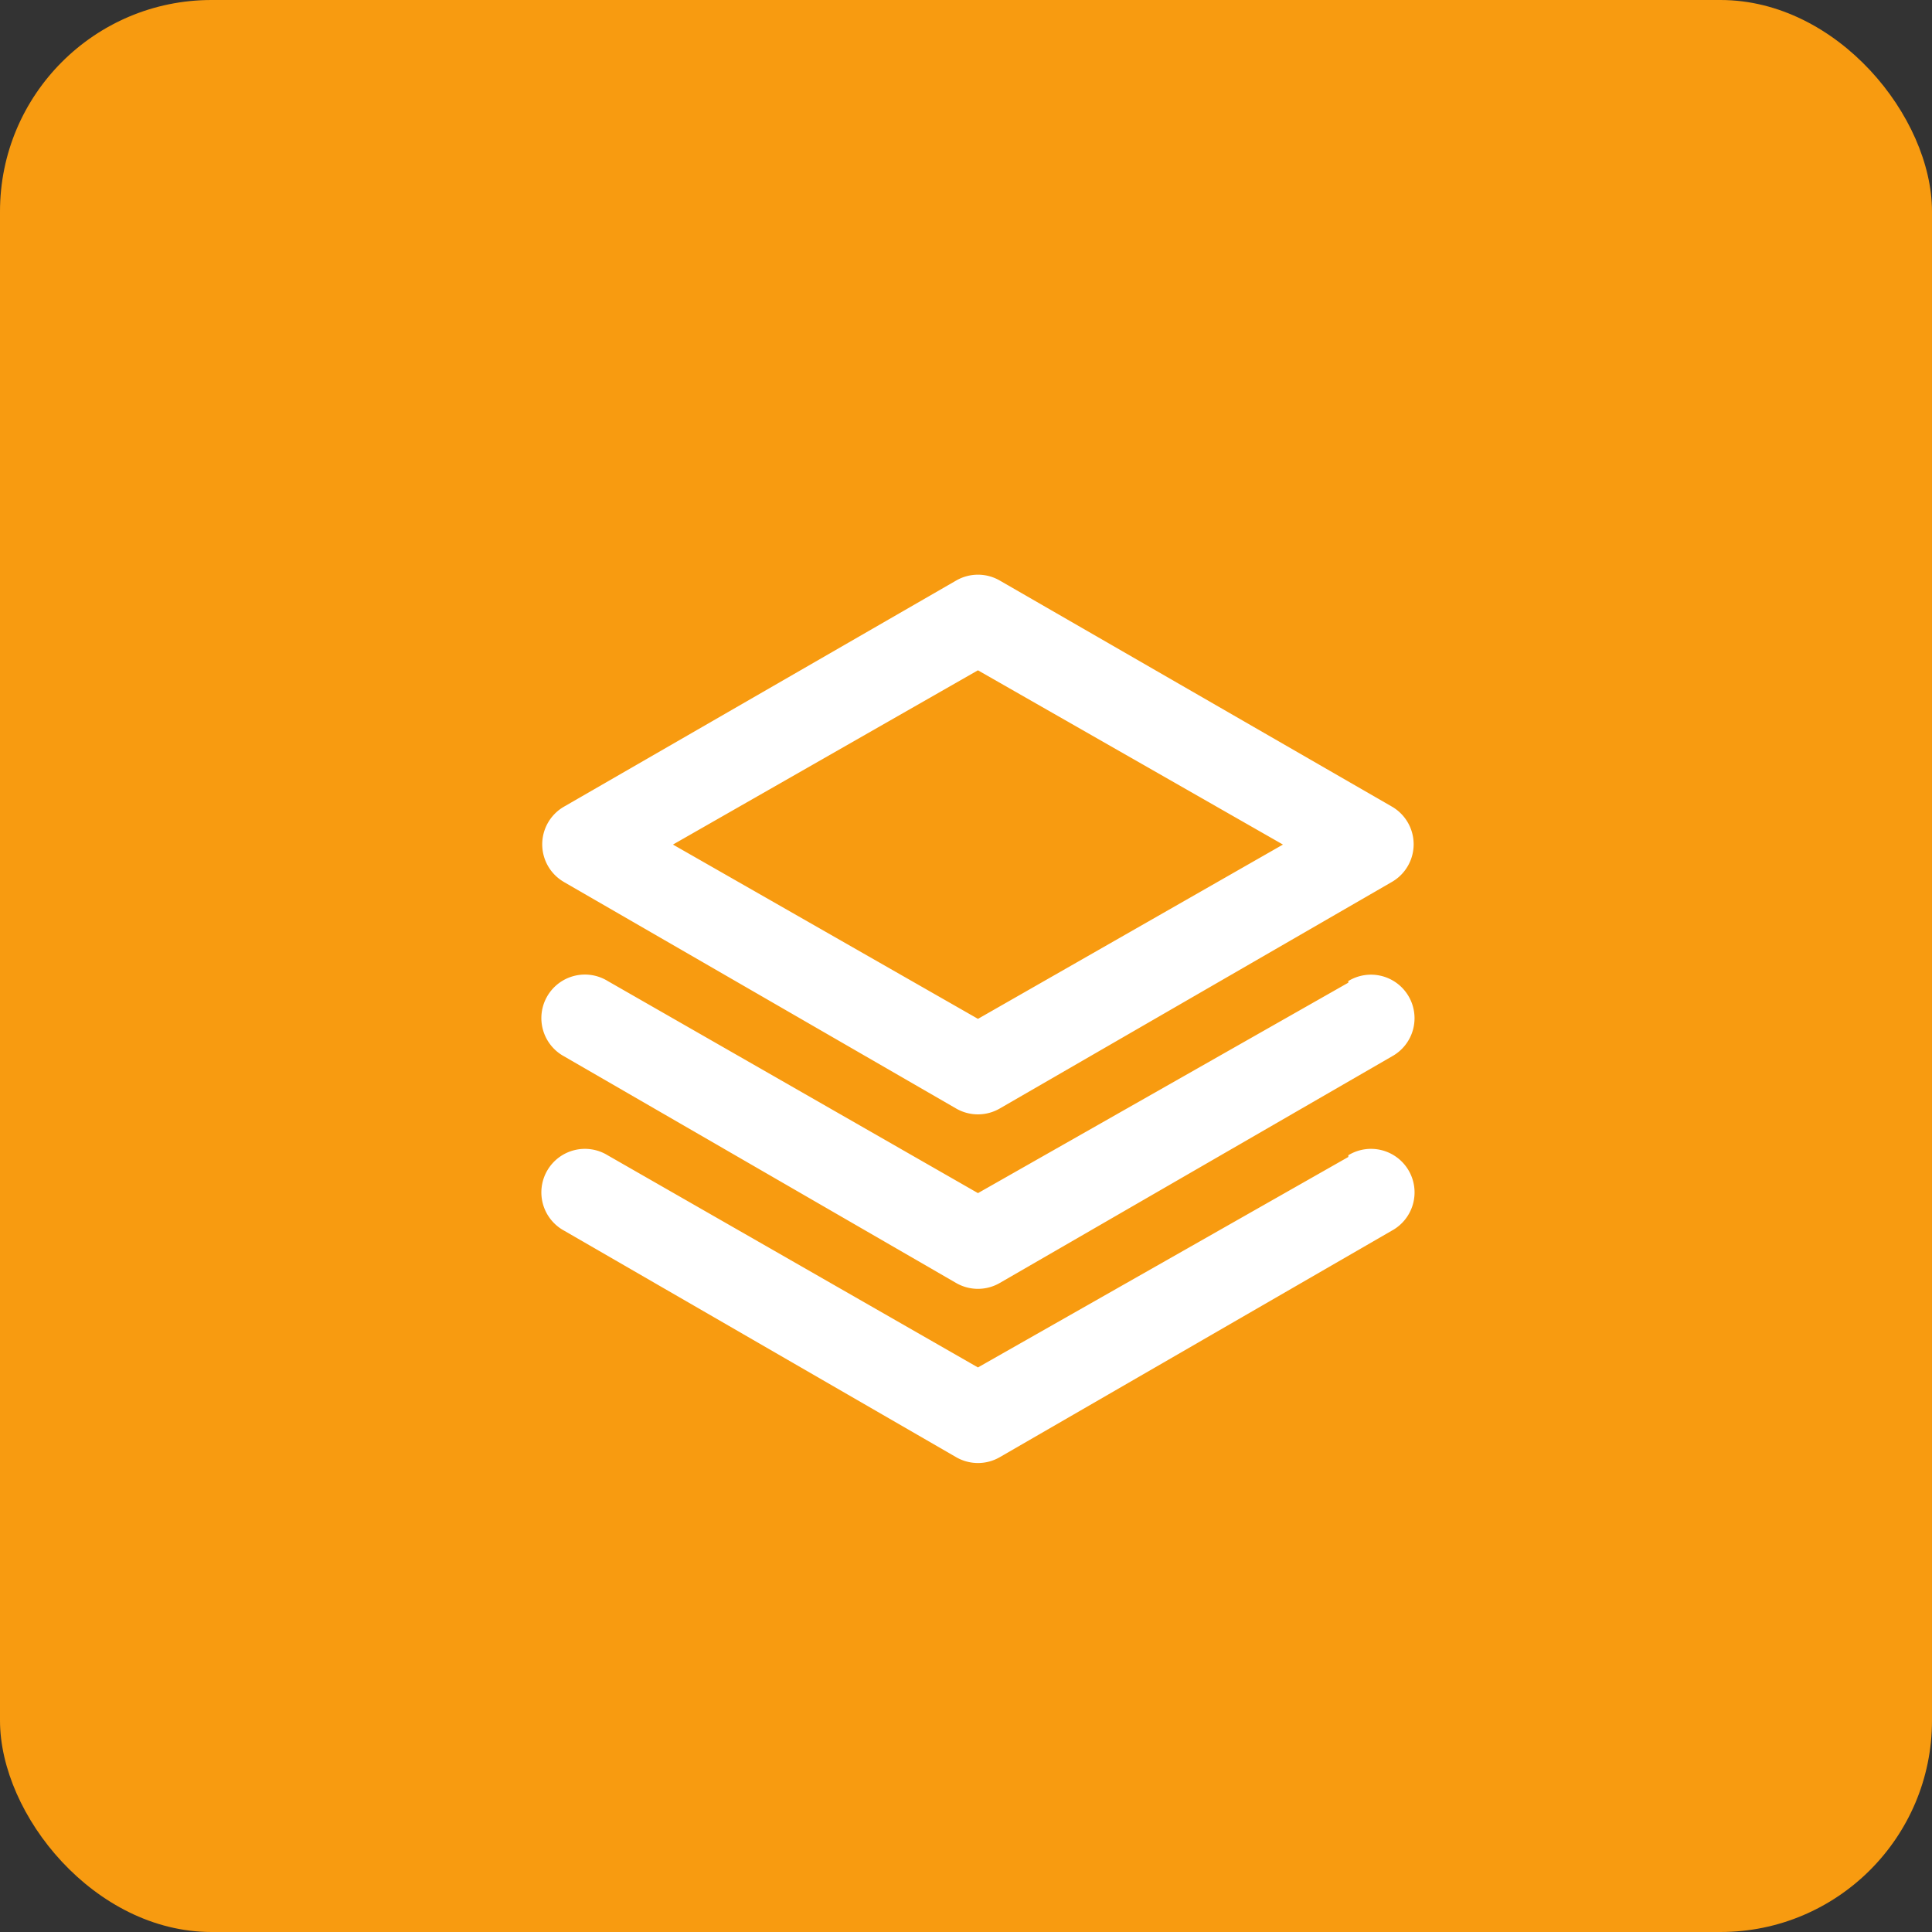 <svg xmlns="http://www.w3.org/2000/svg" width="73.083" height="73.083" viewBox="0 0 73.083 73.083">
  <rect x="0" y="0" width="73.083" height="73.083" fill="#333333" stroke="none"/>
  <g id="Groupe_3893" data-name="Groupe 3893" transform="translate(-342.209 -1094.467)">
    <g id="Groupe_3388" data-name="Groupe 3388" transform="translate(342.209 1094.467)">
      <rect id="Rectangle_175" data-name="Rectangle 175" width="73.083" height="73.083" rx="8" transform="translate(0 0)" fill="#f89b10"/>
      <path id="layer-group" d="M2.824,13.433,17.658,22a1.648,1.648,0,0,0,1.648,0l14.834-8.571a1.645,1.645,0,0,0,0-2.851L19.307,2.027a1.648,1.648,0,0,0-1.648,0L2.824,10.581a1.645,1.645,0,0,0,0,2.851Zm15.658-8.01L30.02,12.015,18.483,18.608,6.945,12.015ZM32.492,17.24,18.483,25.2,4.473,17.174a1.647,1.647,0,1,0-1.648,2.851L17.658,28.6a1.648,1.648,0,0,0,1.648,0l14.834-8.571a1.647,1.647,0,1,0-1.648-2.851Zm0,6.593-14.01,7.961L4.473,23.767a1.647,1.647,0,1,0-1.648,2.851l14.834,8.571a1.648,1.648,0,0,0,1.648,0l14.834-8.571a1.647,1.647,0,1,0-1.648-2.851Z" transform="translate(18.511 19.933)" fill="#fff"/>
    </g>
  </g>
</svg>
